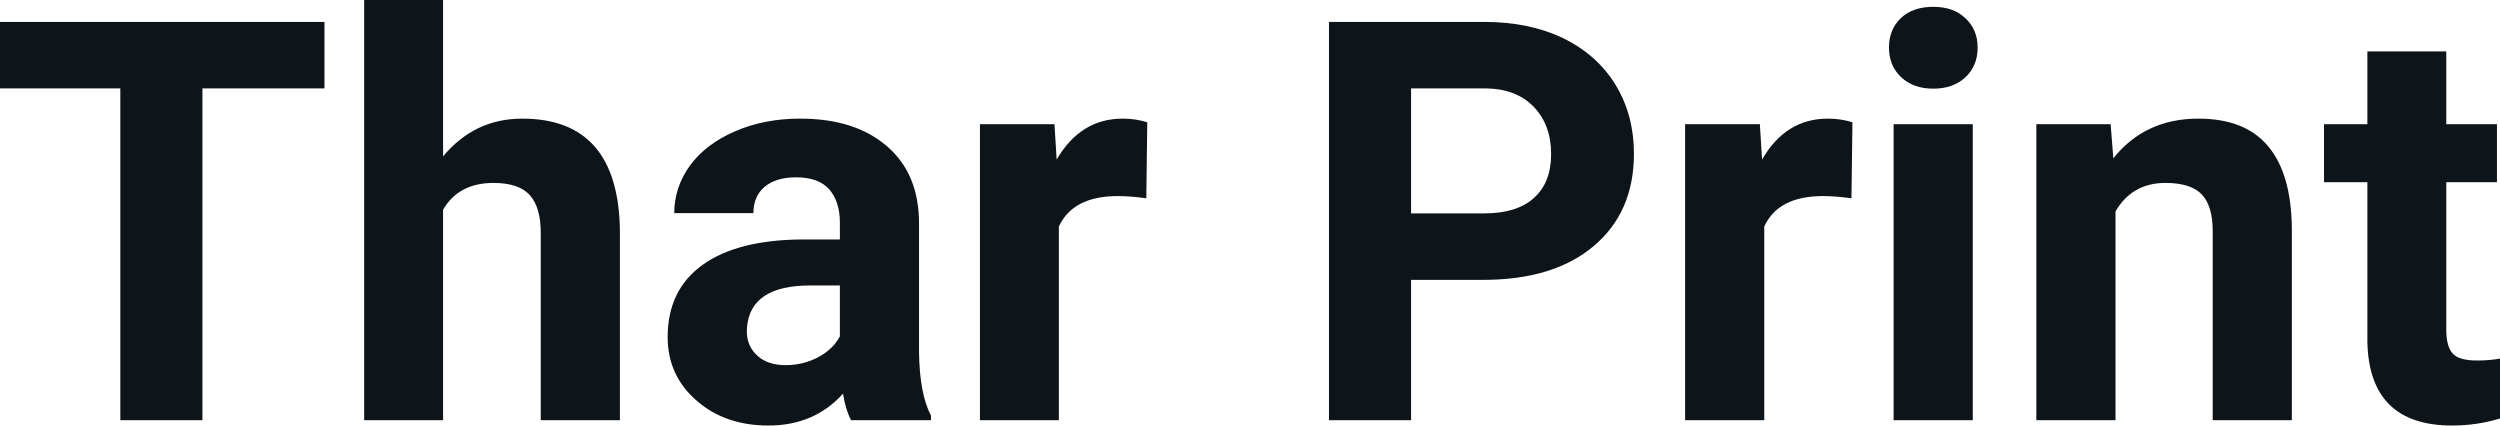 <svg fill="#0d141a" viewBox="0 0 102.635 17.475" height="100%" width="100%" xmlns="http://www.w3.org/2000/svg"><path preserveAspectRatio="none" d="M13.32 0.90L13.32 3.63L8.31 3.63L8.31 17.25L4.94 17.25L4.94 3.63L0 3.63L0 0.90L13.32 0.90ZM18.19 0L18.19 6.42Q19.48 4.87 21.44 4.87L21.44 4.87Q25.39 4.87 25.45 9.47L25.45 9.47L25.45 17.25L22.20 17.25L22.20 9.56Q22.20 8.51 21.75 8.01Q21.30 7.51 20.26 7.51L20.26 7.51Q18.83 7.51 18.19 8.61L18.19 8.61L18.19 17.25L14.95 17.25L14.95 0L18.19 0ZM38.22 17.25L34.94 17.25Q34.71 16.81 34.61 16.16L34.61 16.16Q33.43 17.47 31.55 17.47L31.55 17.47Q29.76 17.47 28.59 16.44Q27.41 15.41 27.41 13.84L27.41 13.84Q27.41 11.90 28.85 10.87Q30.28 9.84 32.98 9.83L32.98 9.83L34.48 9.83L34.48 9.13Q34.48 8.29 34.05 7.78Q33.61 7.28 32.68 7.28L32.68 7.28Q31.86 7.28 31.39 7.67Q30.93 8.06 30.93 8.75L30.93 8.75L27.68 8.75Q27.68 7.69 28.33 6.79Q28.99 5.90 30.18 5.39Q31.37 4.87 32.85 4.87L32.85 4.87Q35.10 4.87 36.41 6.00Q37.73 7.13 37.73 9.18L37.73 9.18L37.73 14.44Q37.75 16.17 38.22 17.06L38.22 17.06L38.22 17.25ZM32.25 14.99L32.25 14.99Q32.97 14.99 33.58 14.67Q34.19 14.35 34.48 13.81L34.48 13.81L34.48 11.72L33.26 11.72Q30.83 11.72 30.67 13.41L30.67 13.41L30.66 13.60Q30.66 14.21 31.09 14.60Q31.51 14.99 32.25 14.99ZM47.10 5.02L47.06 8.14Q46.39 8.05 45.89 8.05L45.89 8.05Q44.05 8.05 43.47 9.30L43.47 9.30L43.47 17.25L40.23 17.25L40.23 5.10L43.29 5.10L43.38 6.55Q44.36 4.87 46.09 4.87L46.09 4.87Q46.63 4.87 47.10 5.02L47.10 5.02ZM60.88 11.49L57.93 11.49L57.93 17.25L54.56 17.25L54.56 0.90L60.94 0.90Q62.78 0.90 64.18 1.57Q65.57 2.25 66.33 3.49Q67.08 4.73 67.08 6.31L67.08 6.31Q67.08 8.71 65.43 10.10Q63.79 11.49 60.88 11.49L60.88 11.49ZM57.93 3.63L57.93 8.76L60.94 8.76Q62.27 8.76 62.97 8.13Q63.68 7.50 63.68 6.33L63.68 6.33Q63.68 5.13 62.97 4.39Q62.26 3.65 61.02 3.63L61.02 3.63L57.93 3.63ZM76.05 5.02L76.01 8.14Q75.35 8.05 74.84 8.05L74.84 8.05Q73.00 8.05 72.43 9.30L72.43 9.30L72.43 17.25L69.18 17.25L69.18 5.10L72.25 5.10L72.34 6.55Q73.31 4.87 75.04 4.87L75.04 4.87Q75.58 4.87 76.05 5.02L76.05 5.02ZM80.99 5.10L80.99 17.25L77.74 17.25L77.74 5.10L80.99 5.10ZM77.55 1.95L77.55 1.95Q77.55 1.22 78.03 0.75Q78.52 0.28 79.37 0.28L79.37 0.28Q80.20 0.28 80.69 0.75Q81.19 1.22 81.19 1.95L81.19 1.95Q81.19 2.70 80.69 3.17Q80.19 3.64 79.37 3.64Q78.55 3.64 78.05 3.17Q77.55 2.70 77.55 1.95ZM83.60 5.10L86.65 5.10L86.76 6.50Q88.06 4.87 90.25 4.87L90.25 4.87Q92.18 4.87 93.12 6.01Q94.07 7.14 94.09 9.40L94.09 9.40L94.09 17.25L90.84 17.25L90.84 9.48Q90.84 8.45 90.39 7.98Q89.94 7.51 88.90 7.51L88.90 7.51Q87.53 7.51 86.85 8.68L86.85 8.68L86.85 17.25L83.60 17.25L83.60 5.10ZM97.19 2.11L100.43 2.11L100.43 5.10L102.51 5.10L102.51 7.48L100.43 7.48L100.43 13.54Q100.43 14.22 100.69 14.51Q100.95 14.80 101.68 14.80L101.68 14.80Q102.22 14.80 102.64 14.72L102.64 14.72L102.64 17.18Q101.68 17.47 100.67 17.47L100.67 17.47Q97.26 17.47 97.19 14.03L97.19 14.03L97.19 7.48L95.41 7.48L95.41 5.10L97.19 5.10L97.19 2.11Z"></path></svg>